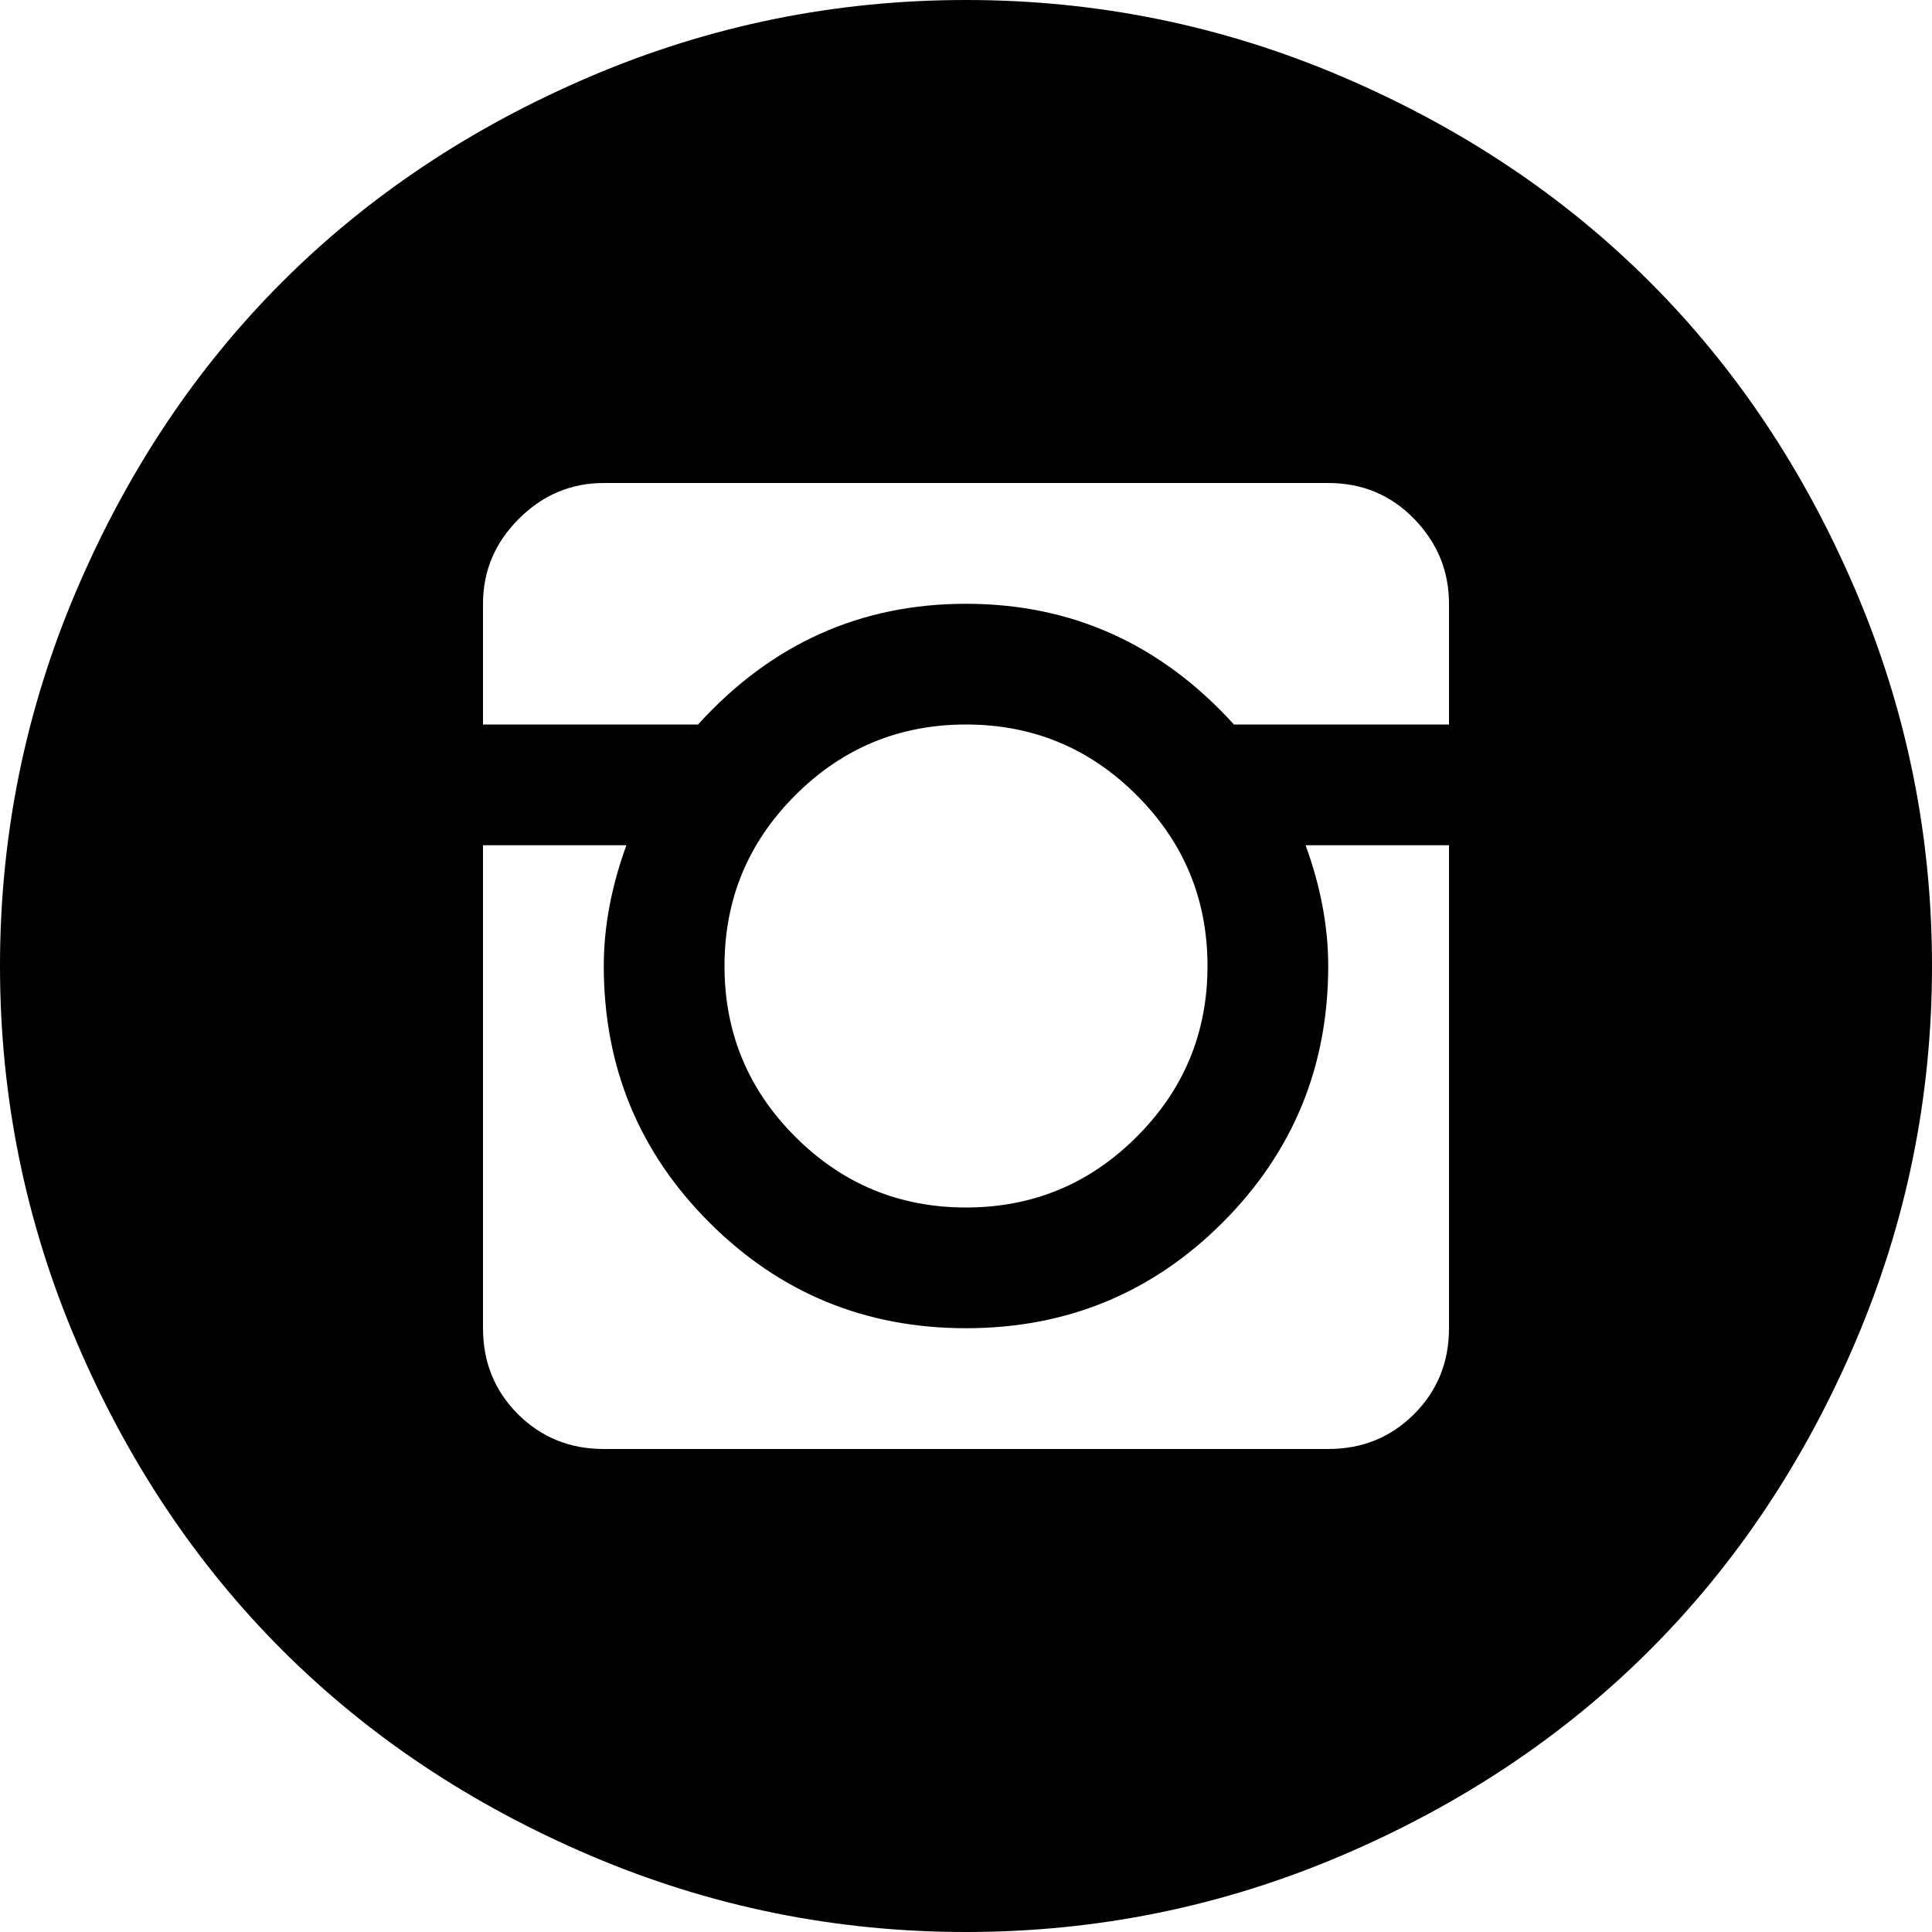 <?xml version="1.0" encoding="UTF-8"?> <svg xmlns="http://www.w3.org/2000/svg" viewBox="0 0 35.00 35.00" data-guides="{&quot;vertical&quot;:[],&quot;horizontal&quot;:[]}"><path fill="#000000" stroke="none" fill-opacity="1" stroke-width="1" stroke-opacity="1" id="tSvgf0e2e18742" title="Path 1" d="M17.5 35C15.13 35 12.863 34.539 10.698 33.616C8.534 32.693 6.671 31.451 5.11 29.89C3.549 28.329 2.307 26.466 1.384 24.302C0.461 22.137 0 19.87 0 17.5C0 15.13 0.461 12.863 1.384 10.698C2.307 8.534 3.549 6.671 5.11 5.11C6.671 3.549 8.534 2.307 10.698 1.384C12.863 0.461 15.13 0 17.5 0C19.87 0 22.137 0.461 24.302 1.384C26.466 2.307 28.329 3.549 29.89 5.11C31.451 6.671 32.693 8.534 33.616 10.698C34.539 12.863 35 15.13 35 17.5C35 19.87 34.539 22.137 33.616 24.302C32.693 26.466 31.451 28.329 29.89 29.89C28.329 31.451 26.466 32.693 24.302 33.616C22.137 34.539 19.87 35 17.5 35ZM26.25 10.938C26.25 10.345 26.039 9.832 25.618 9.399C25.196 8.966 24.678 8.75 24.062 8.75C19.688 8.75 15.312 8.75 10.938 8.75C10.345 8.75 9.832 8.966 9.399 9.399C8.966 9.832 8.75 10.345 8.75 10.938C8.75 11.667 8.75 12.396 8.75 13.125C10.049 13.125 11.348 13.125 12.646 13.125C13.968 11.667 15.586 10.938 17.5 10.938C19.414 10.938 21.032 11.667 22.354 13.125C23.652 13.125 24.951 13.125 26.25 13.125C26.25 12.396 26.25 11.667 26.25 10.938ZM13.125 17.5C13.125 18.708 13.552 19.739 14.407 20.593C15.261 21.448 16.292 21.875 17.5 21.875C18.708 21.875 19.739 21.448 20.593 20.593C21.448 19.739 21.875 18.708 21.875 17.5C21.875 16.292 21.448 15.261 20.593 14.407C19.739 13.552 18.708 13.125 17.5 13.125C16.292 13.125 15.261 13.552 14.407 14.407C13.552 15.261 13.125 16.292 13.125 17.5ZM26.25 15.312C25.384 15.312 24.518 15.312 23.652 15.312C23.926 16.064 24.062 16.794 24.062 17.5C24.062 19.323 23.424 20.872 22.148 22.148C20.872 23.424 19.323 24.062 17.5 24.062C15.677 24.062 14.128 23.424 12.852 22.148C11.575 20.872 10.938 19.323 10.938 17.5C10.938 16.794 11.074 16.064 11.348 15.312C10.482 15.312 9.616 15.312 8.75 15.312C8.75 18.229 8.75 21.146 8.75 24.062C8.75 24.678 8.961 25.196 9.382 25.618C9.804 26.039 10.322 26.25 10.938 26.25C15.312 26.25 19.688 26.25 24.062 26.25C24.678 26.25 25.196 26.039 25.618 25.618C26.039 25.196 26.25 24.678 26.25 24.062C26.25 21.146 26.25 18.229 26.25 15.312Z"></path><defs></defs></svg> 